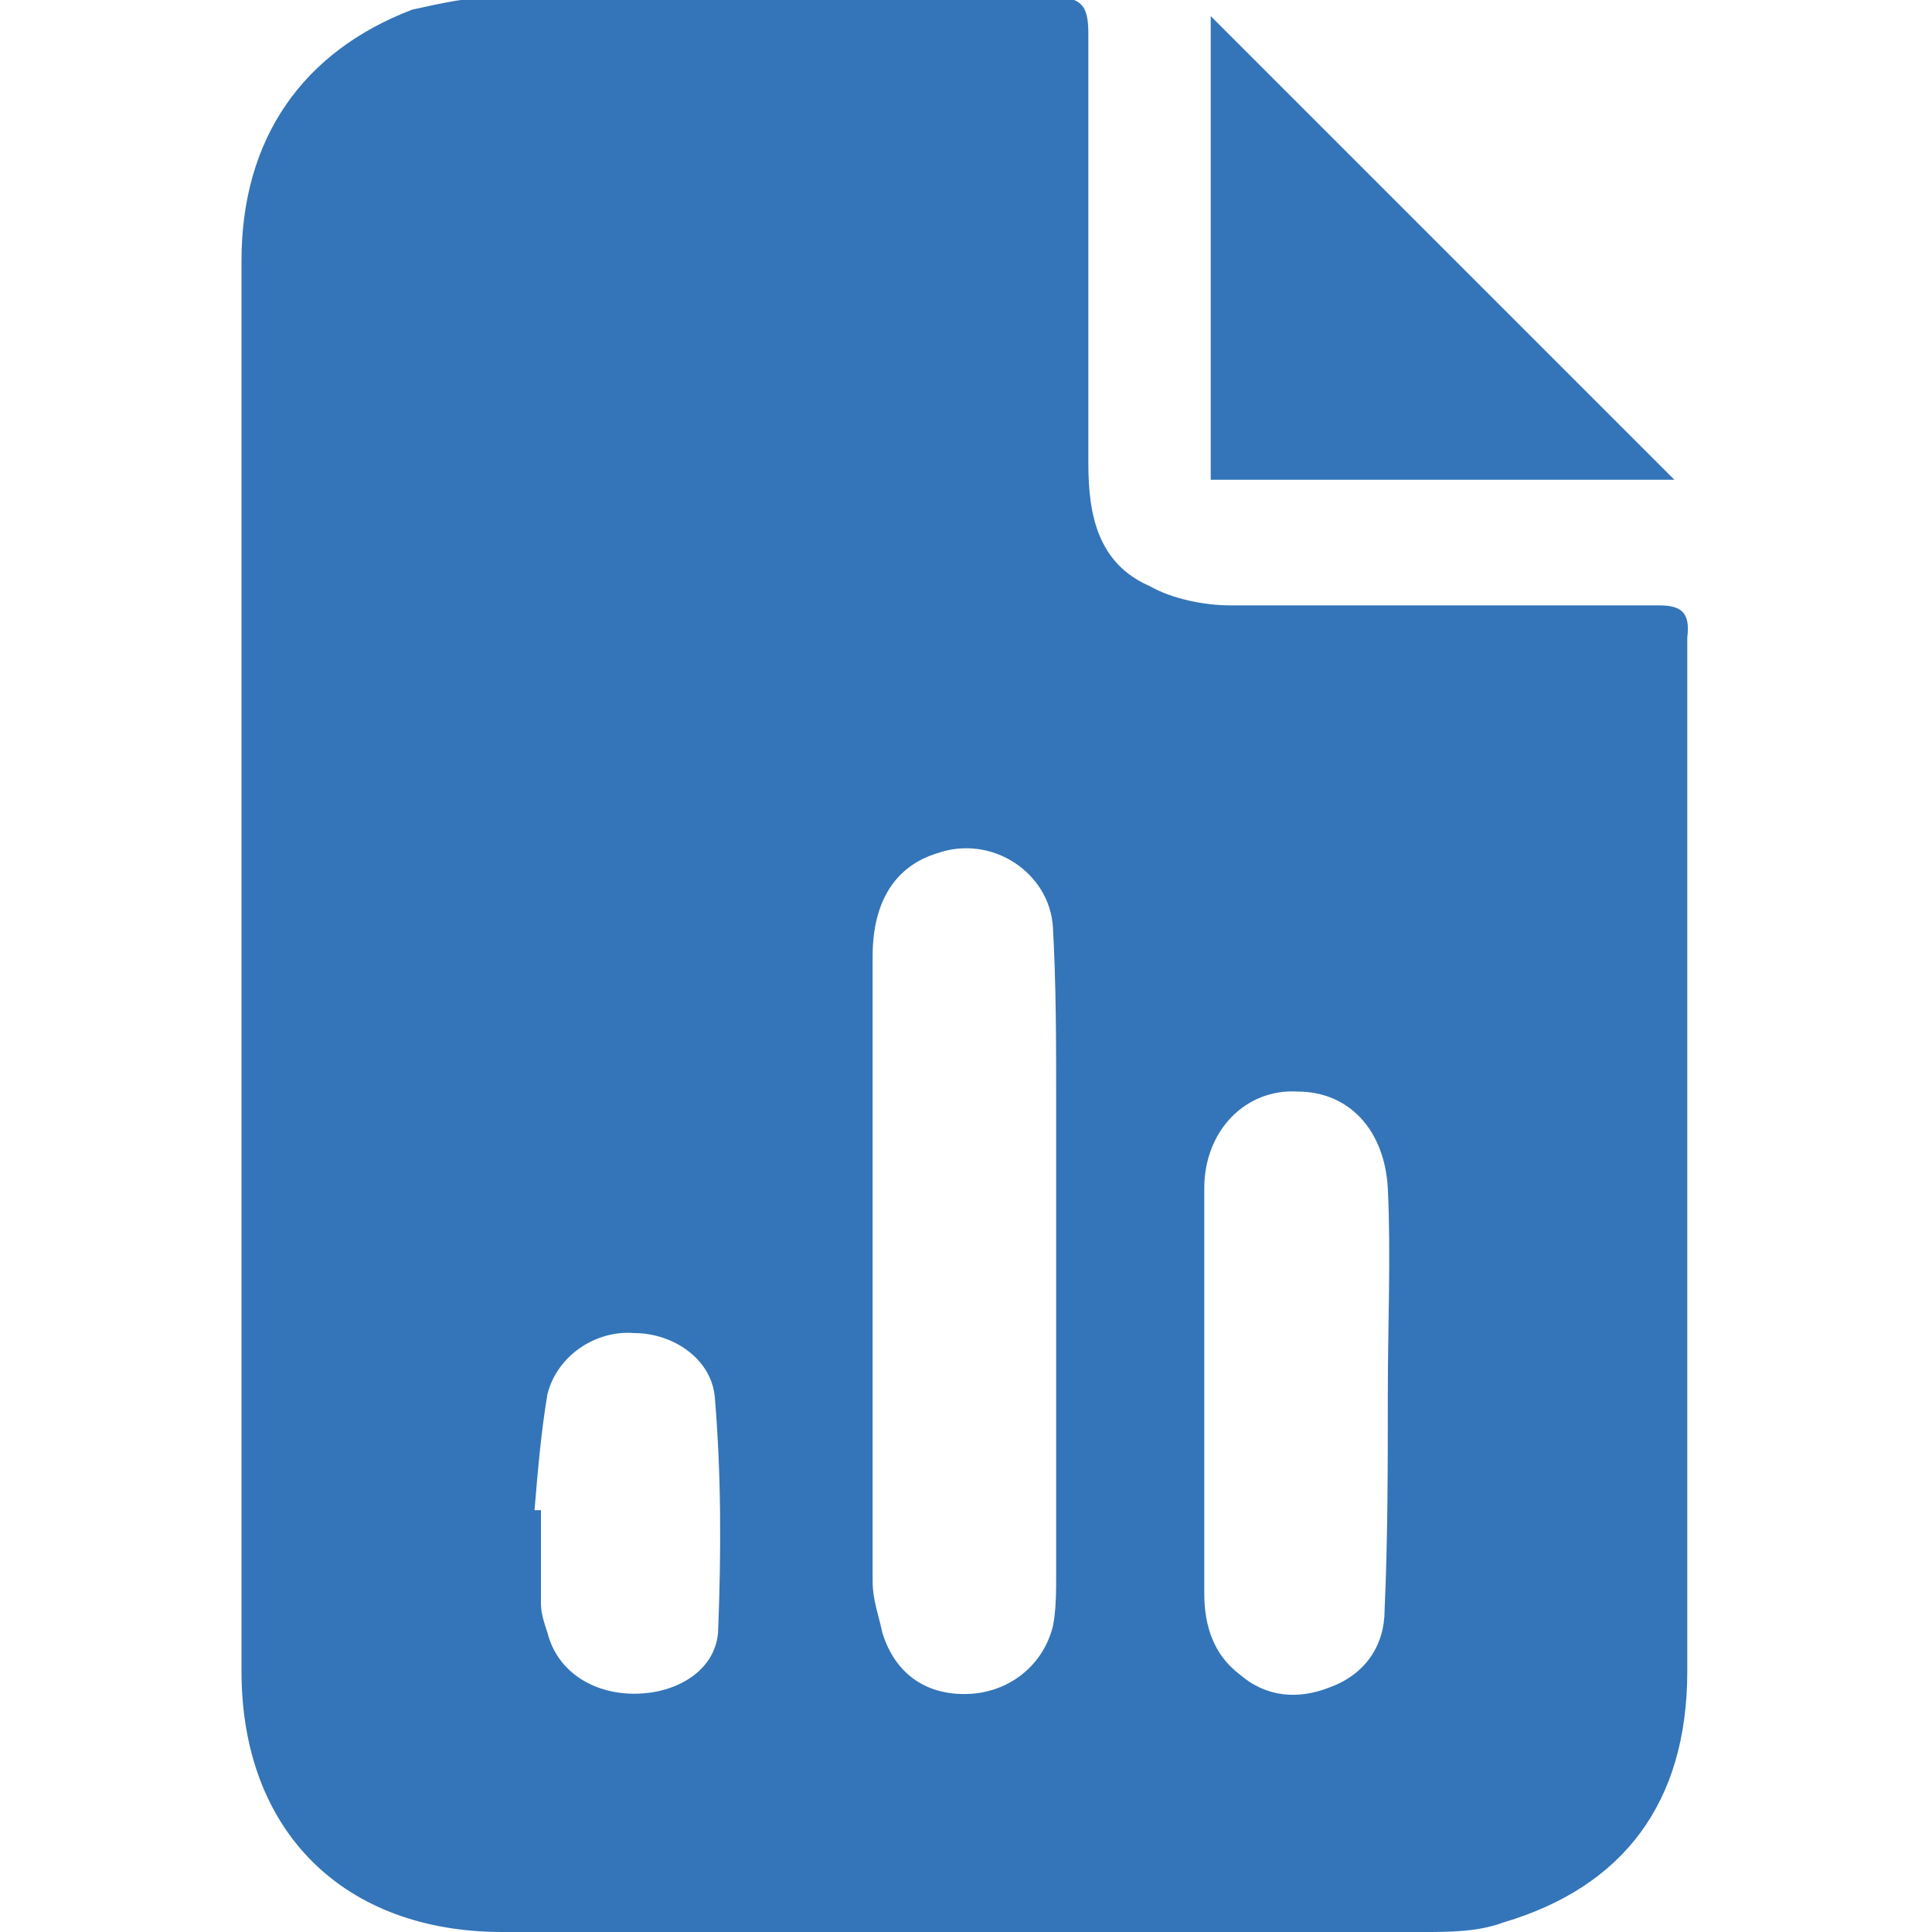 <?xml version="1.0" encoding="utf-8"?>
<!-- Generator: Adobe Illustrator 28.0.0, SVG Export Plug-In . SVG Version: 6.00 Build 0)  -->
<svg version="1.1" id="Layer_1" xmlns="http://www.w3.org/2000/svg" xmlns:xlink="http://www.w3.org/1999/xlink" x="0px" y="0px"
	 viewBox="0 0 60 60" style="enable-background:new 0 0 60 60;" xml:space="preserve">
<style type="text/css">
	.st0{fill:#3375B8;}
</style>
<g>
	<path class="st0" d="M51.5,18.8c-4.4,0-8.9,0-13.3,0c-0.8,0-1.8-0.2-2.5-0.6c-1.6-0.7-1.9-2.2-1.9-3.8c0-4.4,0-8.9,0-13.3
		c0-0.8-0.1-1.2-1.1-1.2c-5.7,0-11.4,0-17.2,0c-0.9,0-1.8,0.2-2.7,0.4C9.4,1.6,7.5,4.3,7.5,8.1c0,7.3,0,14.7,0,22
		c0,7.3,0,14.5,0,21.8c0,5,3.2,8.1,8.1,8.1c9.5,0,19.1,0,28.6,0c0.8,0,1.7,0,2.5-0.3c3.7-1.1,5.7-3.7,5.7-7.8c0-10.7,0-21.4,0-32.1
		C52.5,19,52.2,18.8,51.5,18.8z M22.3,50.7c-0.1,1.2-1.3,1.9-2.6,1.9c-1.3,0-2.4-0.7-2.7-1.9c-0.1-0.3-0.2-0.6-0.2-0.9
		c0-1,0-1.9,0-2.9c-0.1,0-0.1,0-0.2,0c0.1-1.2,0.2-2.4,0.4-3.6c0.3-1.2,1.5-2,2.7-1.9c1.2,0,2.4,0.8,2.5,2
		C22.4,45.8,22.4,48.2,22.3,50.7z M32.8,48.9c0,0.5,0,1.1-0.1,1.6c-0.3,1.2-1.3,2-2.5,2.1c-1.4,0.1-2.4-0.6-2.8-1.9
		c-0.1-0.5-0.3-1-0.3-1.6c0-6.5,0-12.9,0-19.4c0-1.7,0.7-2.8,2-3.2c1.7-0.6,3.5,0.6,3.6,2.3c0.1,1.8,0.1,3.6,0.1,5.4
		c0,1.8,0,3.5,0,5.3C32.8,42.6,32.8,45.8,32.8,48.9z M43.1,43.3L43.1,43.3c0,2.2,0,4.5-0.1,6.7c0,1.1-0.6,2-1.7,2.4
		c-1,0.4-2,0.3-2.8-0.4c-0.8-0.6-1.1-1.5-1.1-2.5c0-4.2,0-8.4,0-12.6c0-1.8,1.3-3.1,2.9-3c1.6,0,2.7,1.2,2.8,3
		C43.2,39,43.1,41.1,43.1,43.3z"/>
	<path class="st0" d="M52,14.9H37.6V0.5C42.4,5.3,47.2,10.1,52,14.9z"/>
</g>
</svg>